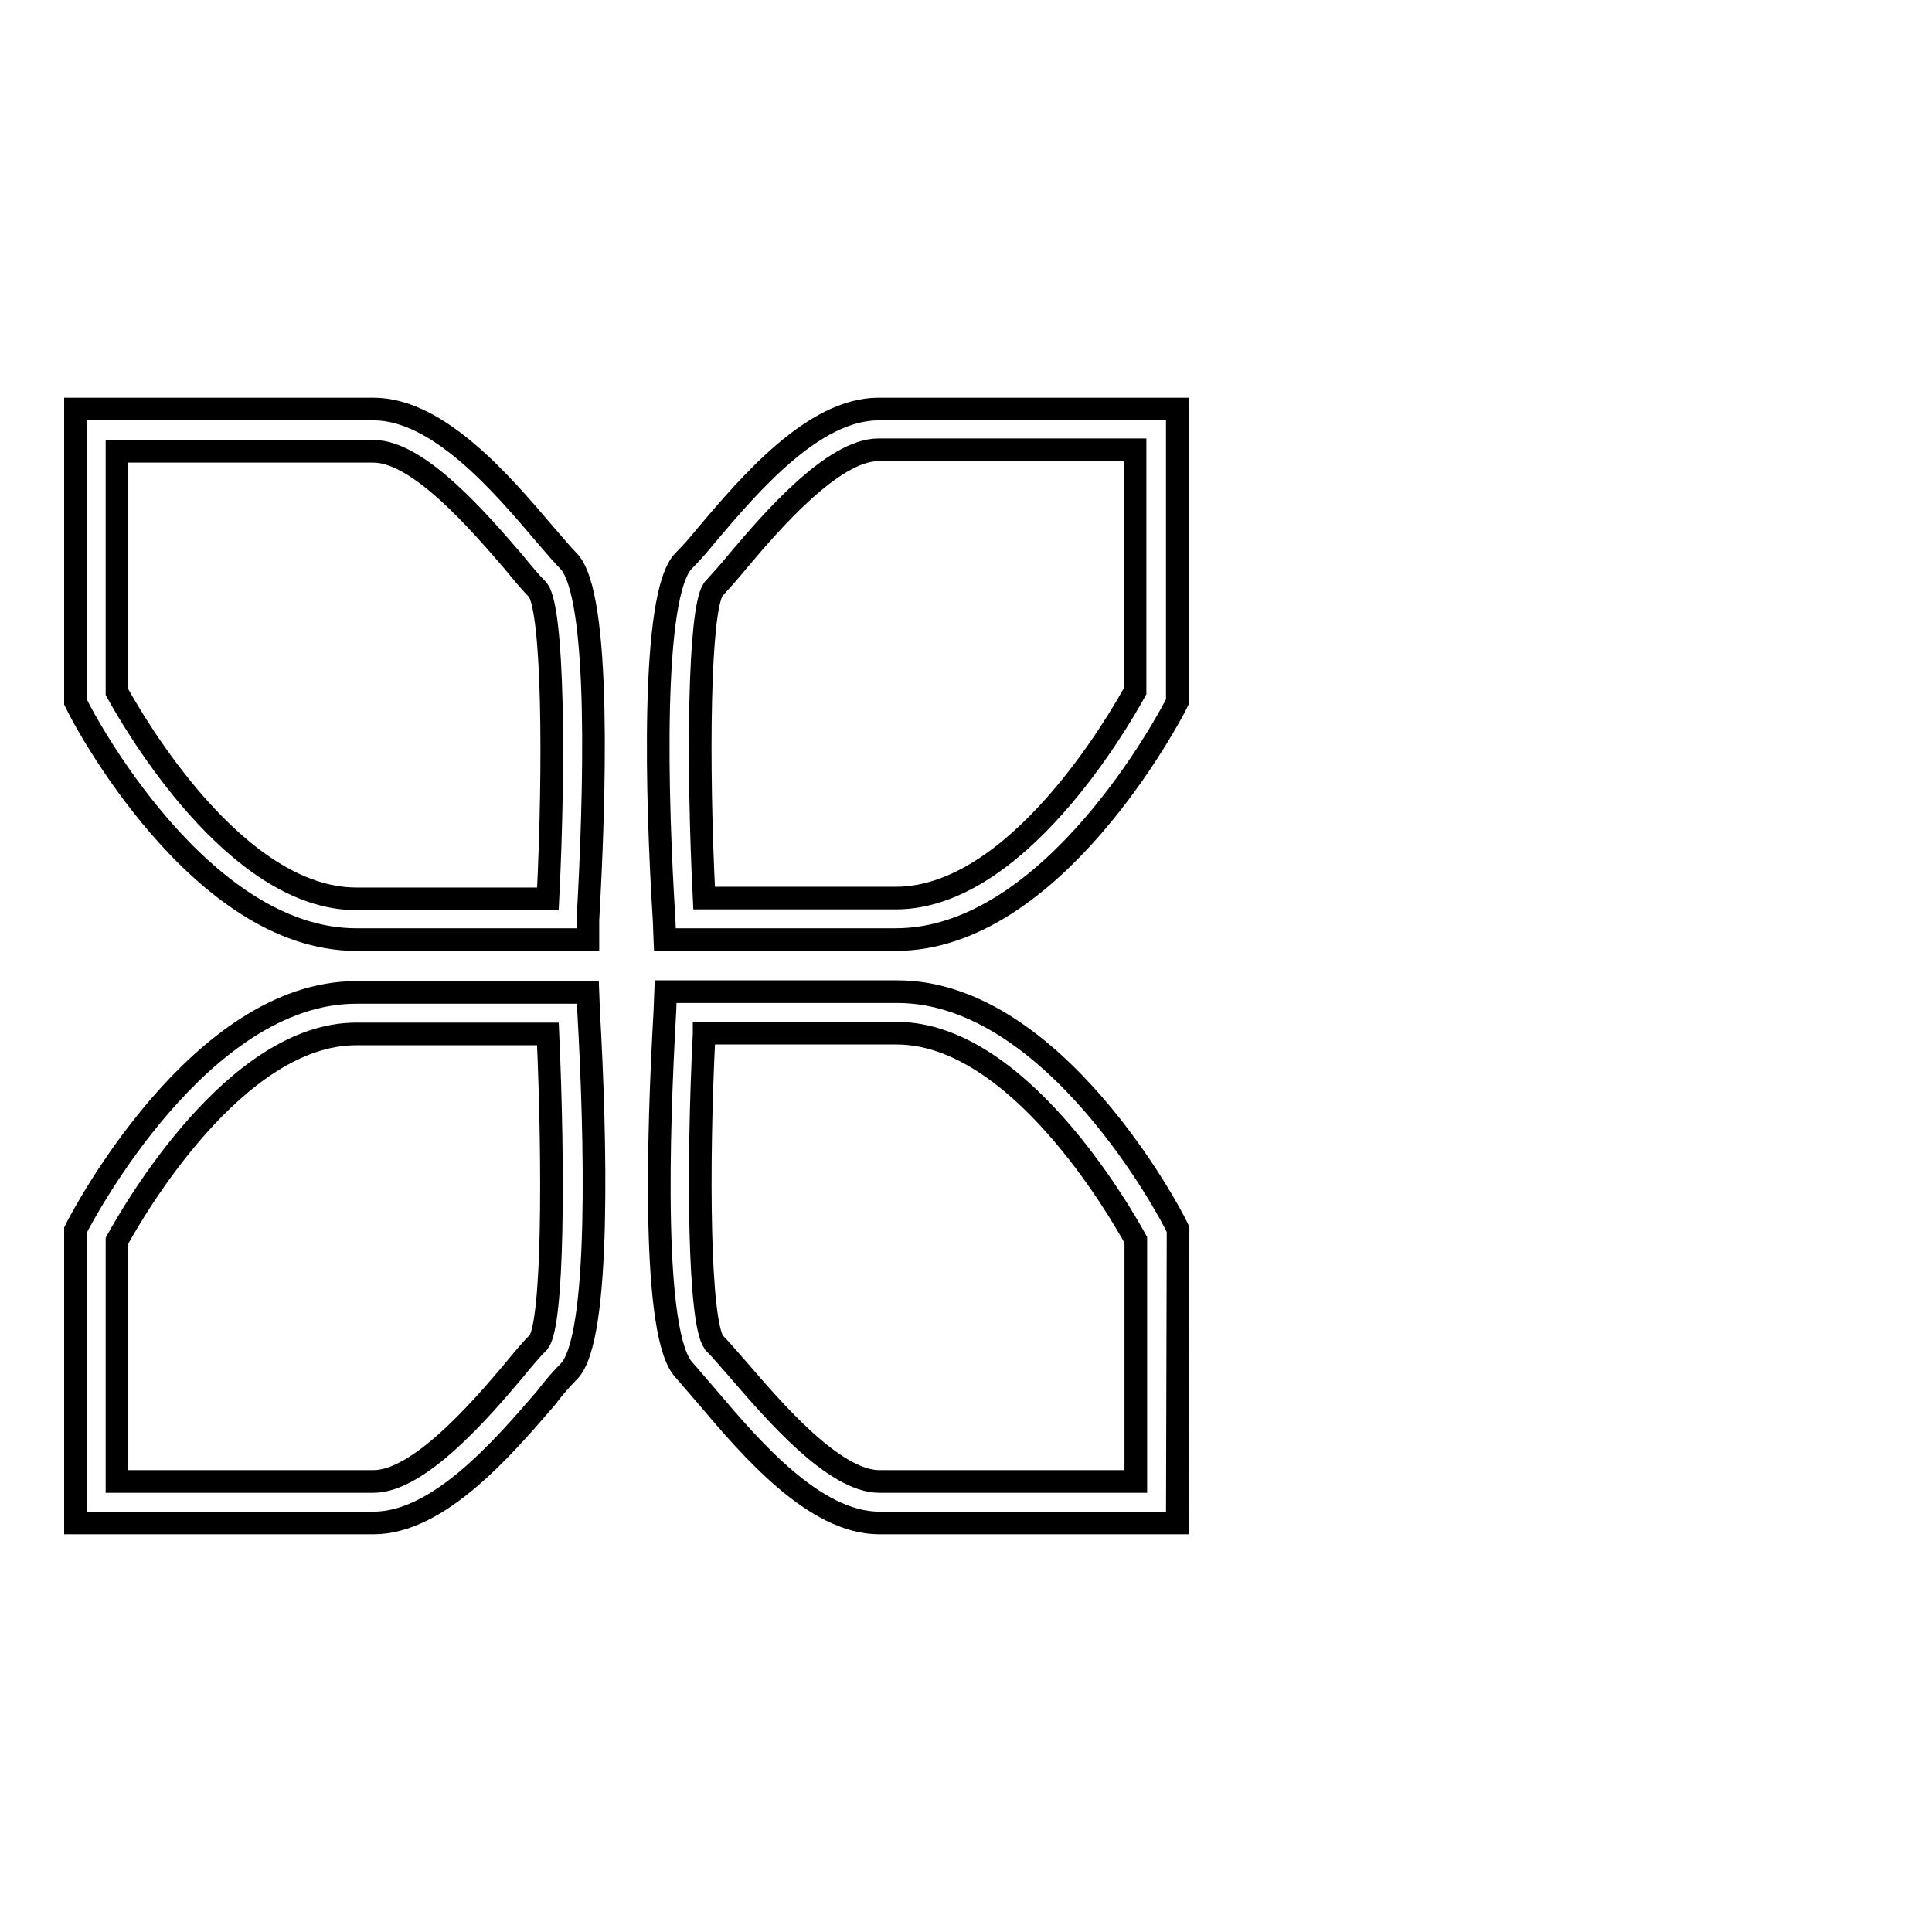 <?xml version="1.0" encoding="utf-8"?>
<!-- Svg Vector Icons : http://www.onlinewebfonts.com/icon -->
<!DOCTYPE svg PUBLIC "-//W3C//DTD SVG 1.1//EN" "http://www.w3.org/Graphics/SVG/1.1/DTD/svg11.dtd">
<svg version="1.1" xmlns="http://www.w3.org/2000/svg" xmlns:xlink="http://www.w3.org/1999/xlink" x="0px" y="0px" viewBox="0 0 256 256" enable-background="new 0 0 256 256" xml:space="preserve">
<g><g><path stroke-width="3" fill-opacity="0" stroke="#000000"  d="M246,128"/><path stroke-width="3" fill-opacity="0" stroke="#000000"  d="M15.5,91.7c2.2,4,15.7,27.4,31.7,27.4h25.4c0.9-18,0.7-38.1-1.3-40.9c-0.8-0.8-2-2.2-3.3-3.8c-4.4-5.1-12.5-14.6-18.5-14.6h-34V91.7L15.5,91.7z M77.9,124.5H47.2c-20.8,0-36.3-29.6-36.9-30.9L10,93V54.2h39.5c8.6,0,17.1,10,22.7,16.6c1.3,1.5,2.4,2.8,3.1,3.5c4.4,4.4,3.5,31.7,2.6,47.6L77.9,124.5L77.9,124.5z"/><path stroke-width="3" fill-opacity="0" stroke="#000000"  d="M15.5,196.3h34c6,0,14.2-9.5,18.5-14.6c1.3-1.6,2.5-3,3.4-3.9c1.9-2.7,2-22.8,1.2-40.8H47.2c-16,0-29.5,23.4-31.7,27.4V196.3L15.5,196.3z M49.5,201.8H10V163l0.3-0.6c0.7-1.3,16.2-30.9,36.9-30.9h30.7l0.1,2.6c0.9,15.9,1.7,43.2-2.6,47.6c-0.8,0.8-1.9,2-3.1,3.6C66.6,191.9,58.1,201.8,49.5,201.8L49.5,201.8z"/><path stroke-width="3" fill-opacity="0" stroke="#000000"  d="M93.3,119h25.4c16,0,29.5-23.4,31.7-27.4v-32h-34c-6,0-14.2,9.5-18.5,14.6c-1.3,1.6-2.5,2.9-3.4,3.9C92.6,81,92.4,101,93.3,119L93.3,119z M118.7,124.5H88.1l-0.1-2.6C87,106,86.2,78.7,90.6,74.3c0.8-0.8,1.9-2,3.1-3.5c5.6-6.6,14.1-16.6,22.7-16.6H156V93l-0.3,0.6C155,94.9,139.5,124.5,118.7,124.5L118.7,124.5z"/><path stroke-width="3" fill-opacity="0" stroke="#000000"  d="M93.3,137c-0.9,18-0.7,38.1,1.3,40.9c0.8,0.8,2,2.2,3.4,3.8c4.4,5.1,12.5,14.6,18.5,14.6h34v-32c-2.2-4-15.7-27.4-31.7-27.4H93.3L93.3,137z M156,201.8h-39.5c-8.6,0-17.1-10-22.7-16.6c-1.3-1.5-2.4-2.8-3.1-3.6c-4.4-4.4-3.5-31.7-2.6-47.6l0.1-2.6h30.7c20.8,0,36.3,29.6,36.9,30.9l0.3,0.6L156,201.8L156,201.8z"/></g></g>
</svg>